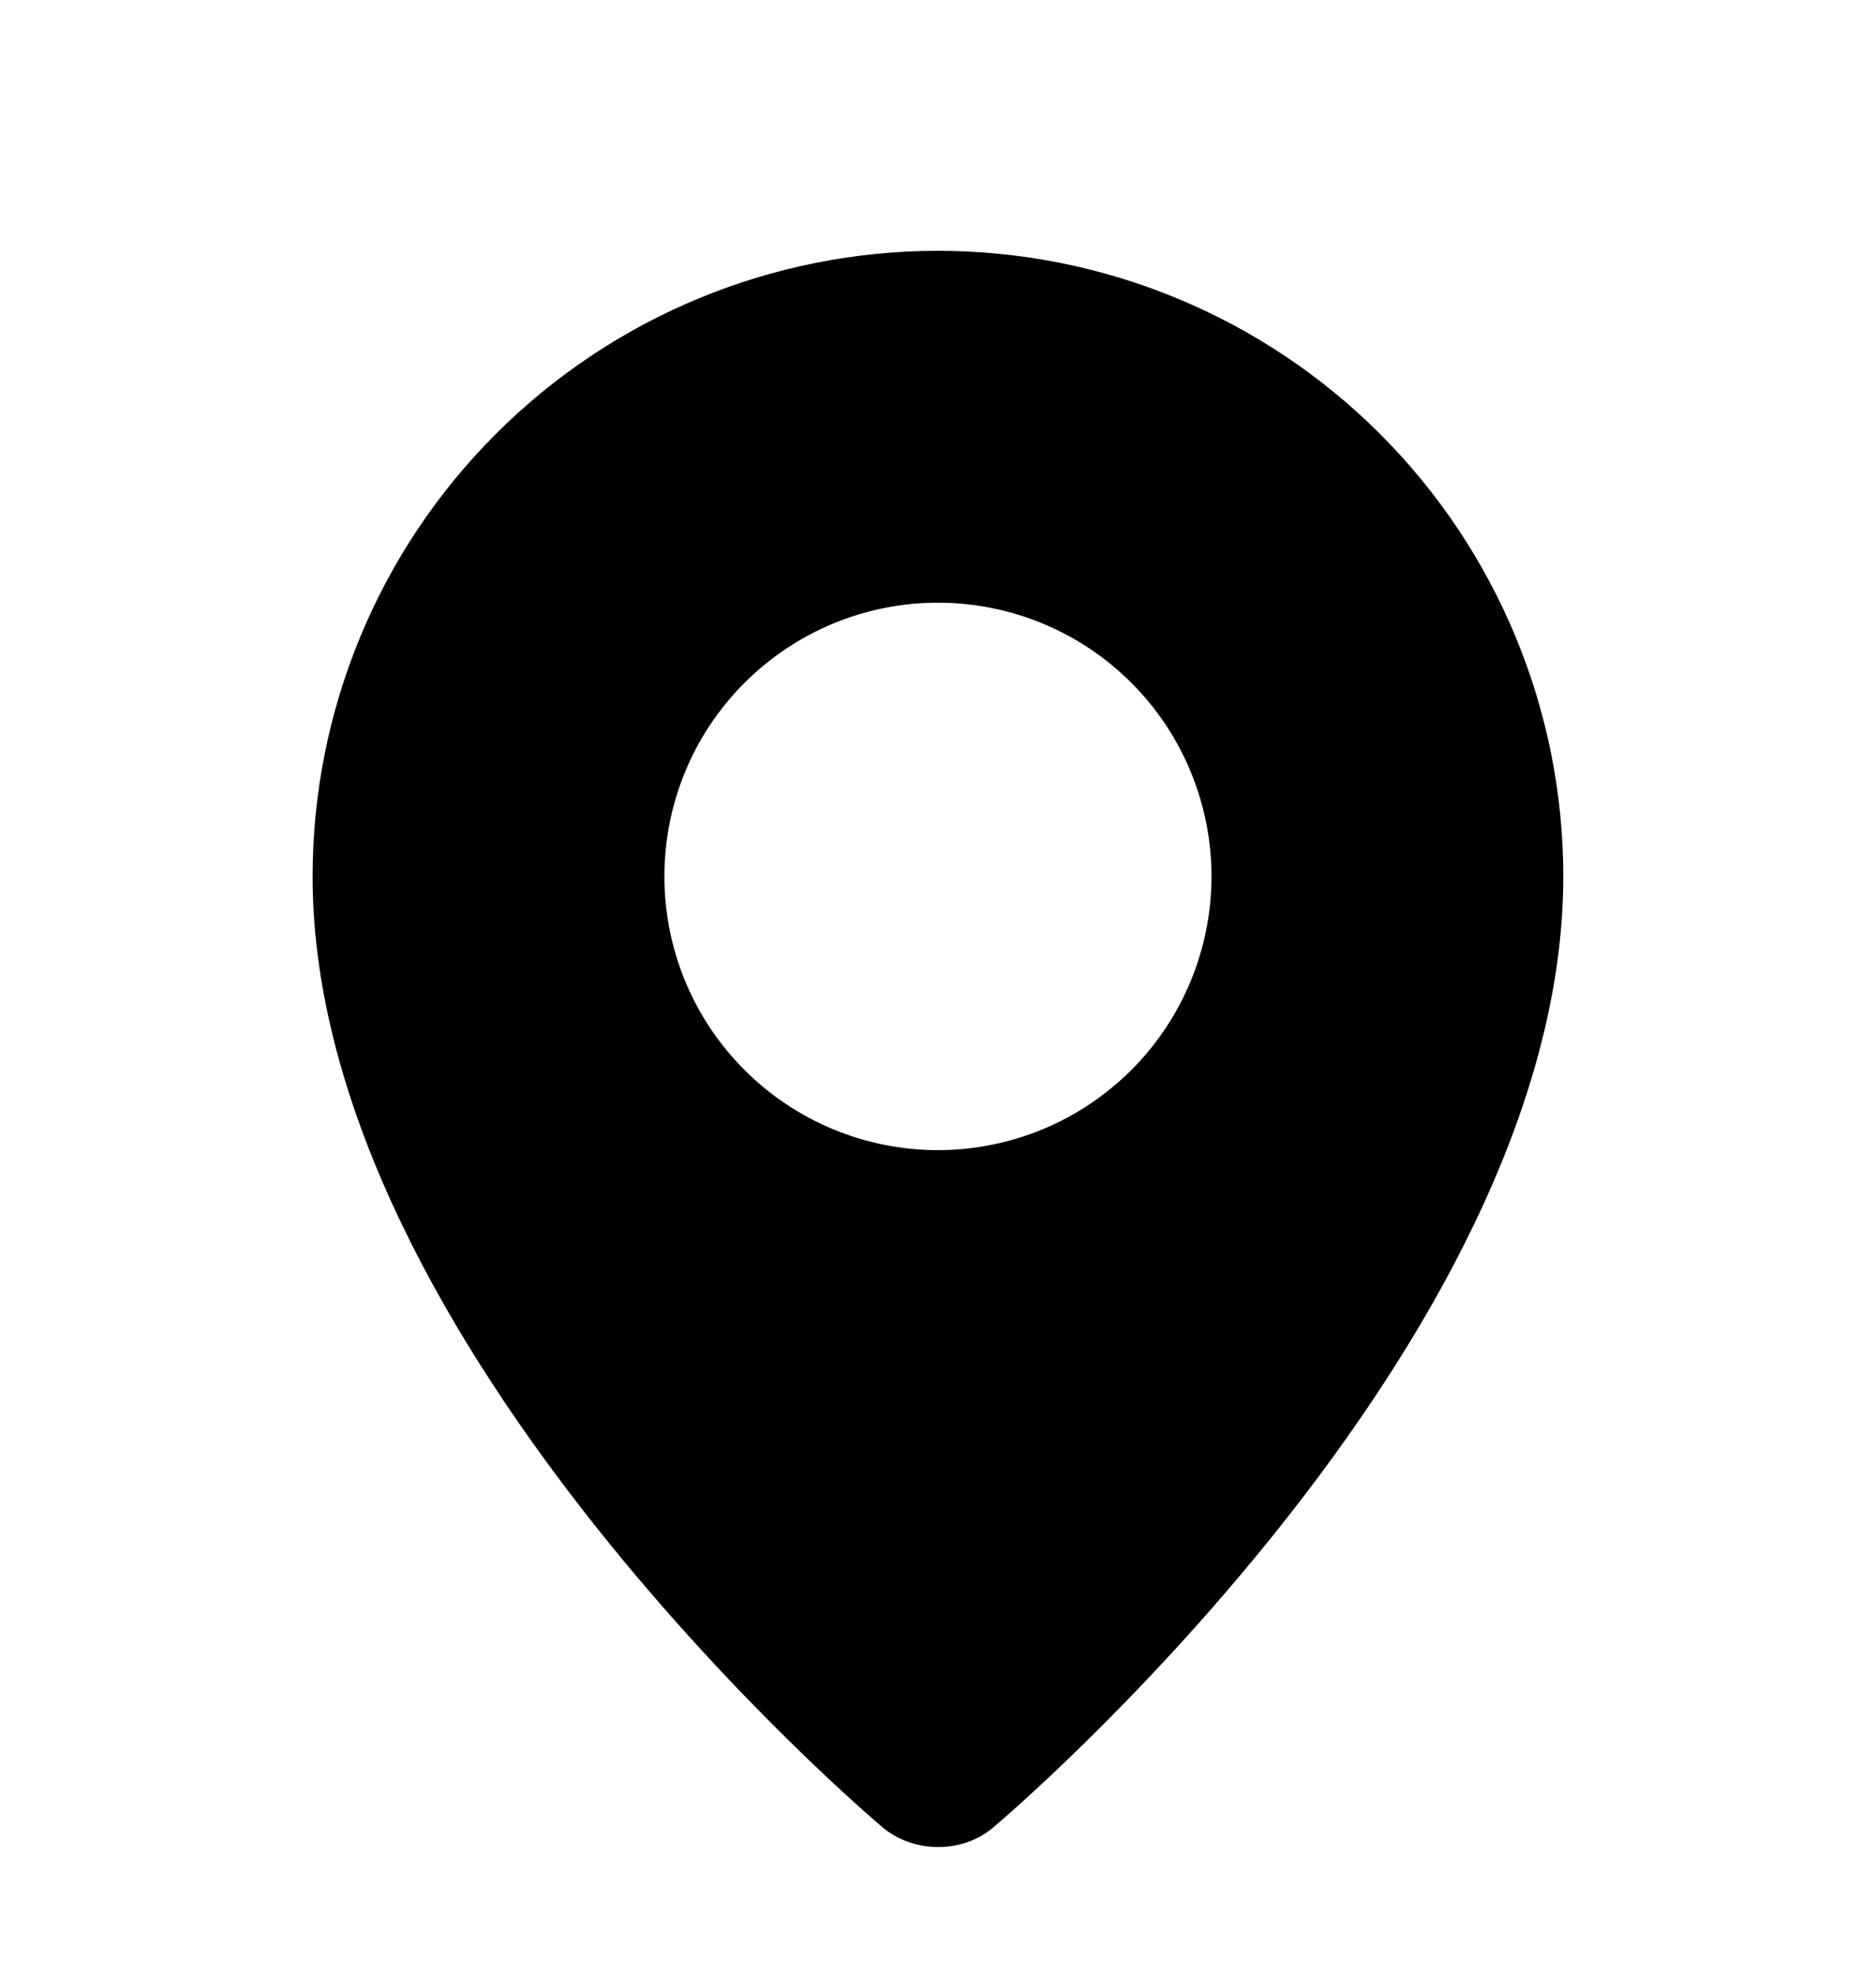 <?xml version="1.0" encoding="UTF-8"?> <svg xmlns="http://www.w3.org/2000/svg" width="19" height="20" viewBox="0 0 19 20" fill="none"><path fill-rule="evenodd" clip-rule="evenodd" d="M8.915 18.478C8.915 18.478 3.166 13.636 3.166 8.872C3.166 7.192 3.833 5.581 5.021 4.394C6.209 3.206 7.82 2.539 9.499 2.539C11.179 2.539 12.79 3.206 13.978 4.394C15.165 5.581 15.833 7.192 15.833 8.872C15.833 13.636 10.084 18.478 10.084 18.478C9.764 18.773 9.237 18.769 8.915 18.478ZM9.499 11.643C9.863 11.643 10.223 11.571 10.56 11.432C10.896 11.293 11.201 11.088 11.459 10.831C11.716 10.574 11.92 10.268 12.059 9.932C12.198 9.596 12.27 9.236 12.27 8.872C12.27 8.508 12.198 8.148 12.059 7.812C11.92 7.475 11.716 7.17 11.459 6.913C11.201 6.655 10.896 6.451 10.56 6.312C10.223 6.173 9.863 6.101 9.499 6.101C8.764 6.101 8.06 6.393 7.54 6.913C7.02 7.432 6.729 8.137 6.729 8.872C6.729 9.607 7.02 10.312 7.54 10.831C8.06 11.351 8.764 11.643 9.499 11.643Z" fill="black"></path></svg> 